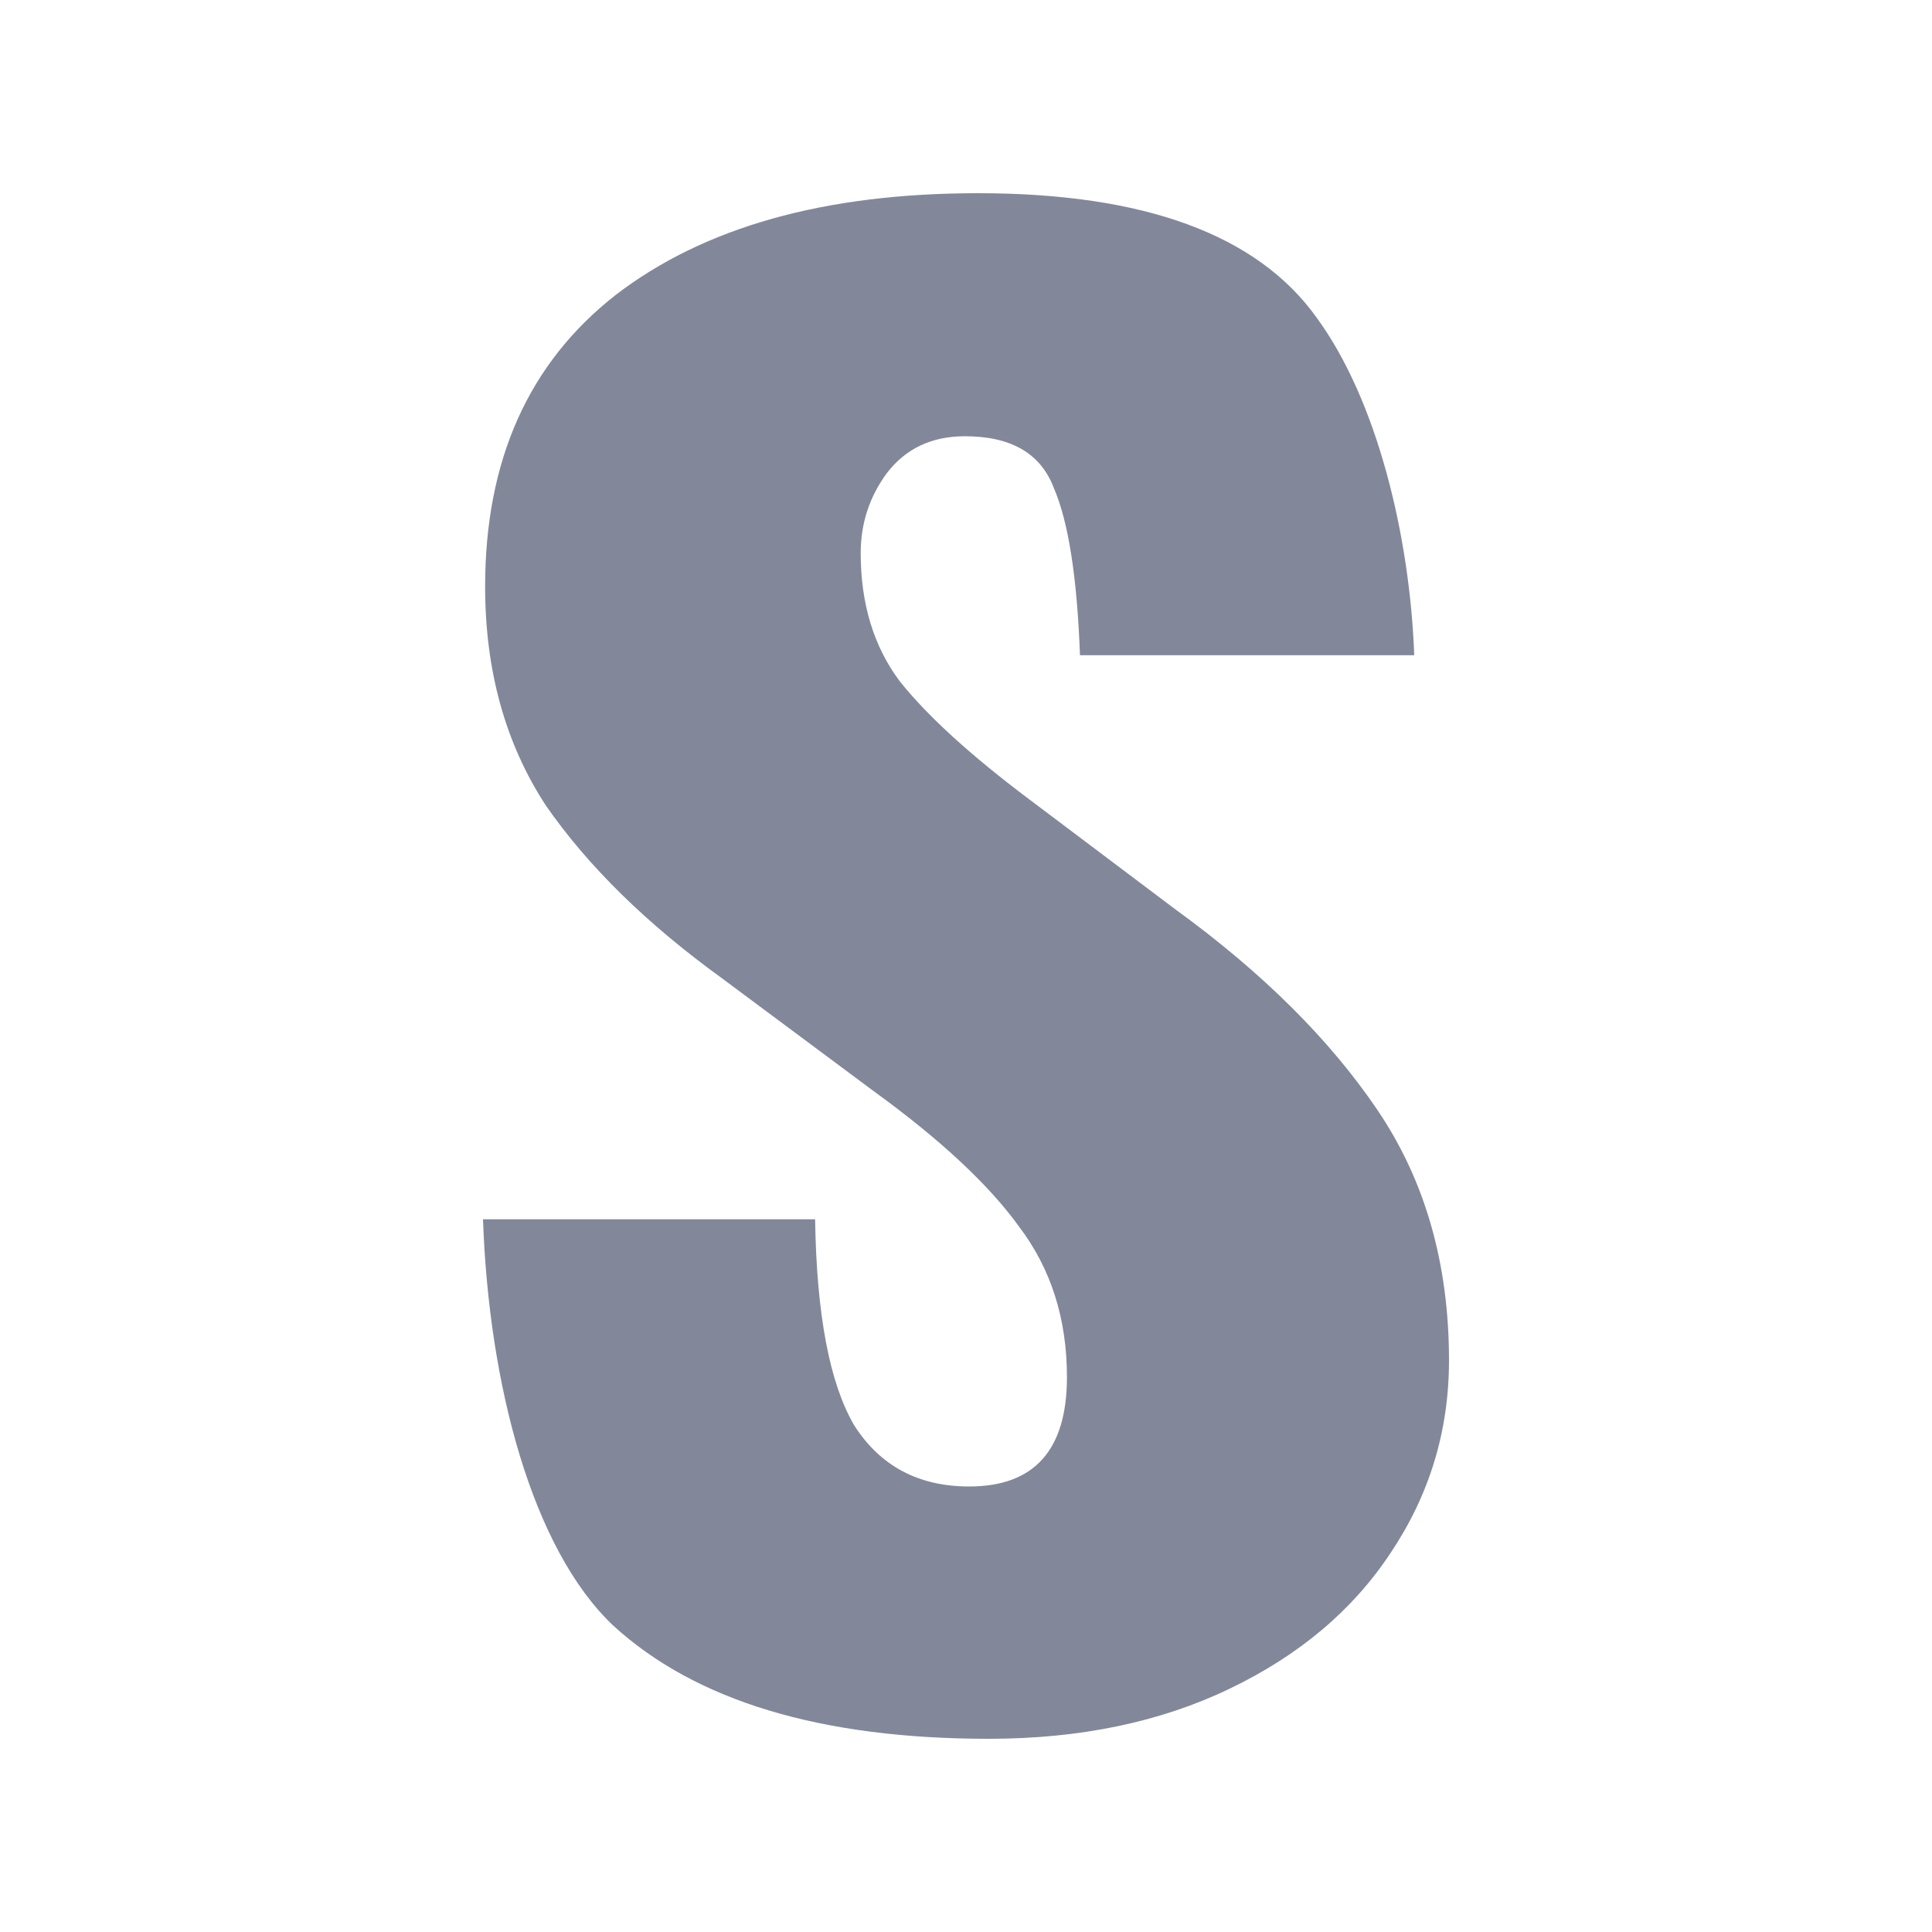 <svg width="20" height="20" viewBox="0 0 20 20" fill="none" xmlns="http://www.w3.org/2000/svg">
<path d="M10.236 18C8.498 18 7.202 17.609 6.348 16.828C5.509 16.034 5.06 14.338 5 12.622H8.438C8.453 13.608 8.588 14.319 8.842 14.754C9.112 15.177 9.509 15.388 10.033 15.388C10.708 15.388 11.045 15.01 11.045 14.255C11.045 13.653 10.88 13.134 10.55 12.699C10.236 12.263 9.734 11.796 9.045 11.296L7.471 10.125C6.692 9.561 6.086 8.966 5.651 8.339C5.232 7.698 5.022 6.943 5.022 6.072C5.022 4.766 5.471 3.761 6.37 3.056C7.284 2.352 8.535 2 10.123 2C11.846 2 13.015 2.429 13.629 3.287C14.258 4.145 14.595 5.553 14.64 6.783H11.18C11.15 5.976 11.06 5.4 10.91 5.054C10.775 4.695 10.468 4.516 9.988 4.516C9.644 4.516 9.374 4.644 9.179 4.9C9 5.144 8.91 5.419 8.91 5.726C8.91 6.251 9.045 6.693 9.314 7.052C9.599 7.41 10.048 7.82 10.663 8.281L12.168 9.414C13.067 10.067 13.764 10.759 14.258 11.489C14.753 12.219 15 13.083 15 14.082C15 14.812 14.798 15.477 14.393 16.079C14.004 16.668 13.449 17.136 12.73 17.481C12.011 17.827 11.18 18 10.236 18Z" fill="#82889A"/>
</svg>
